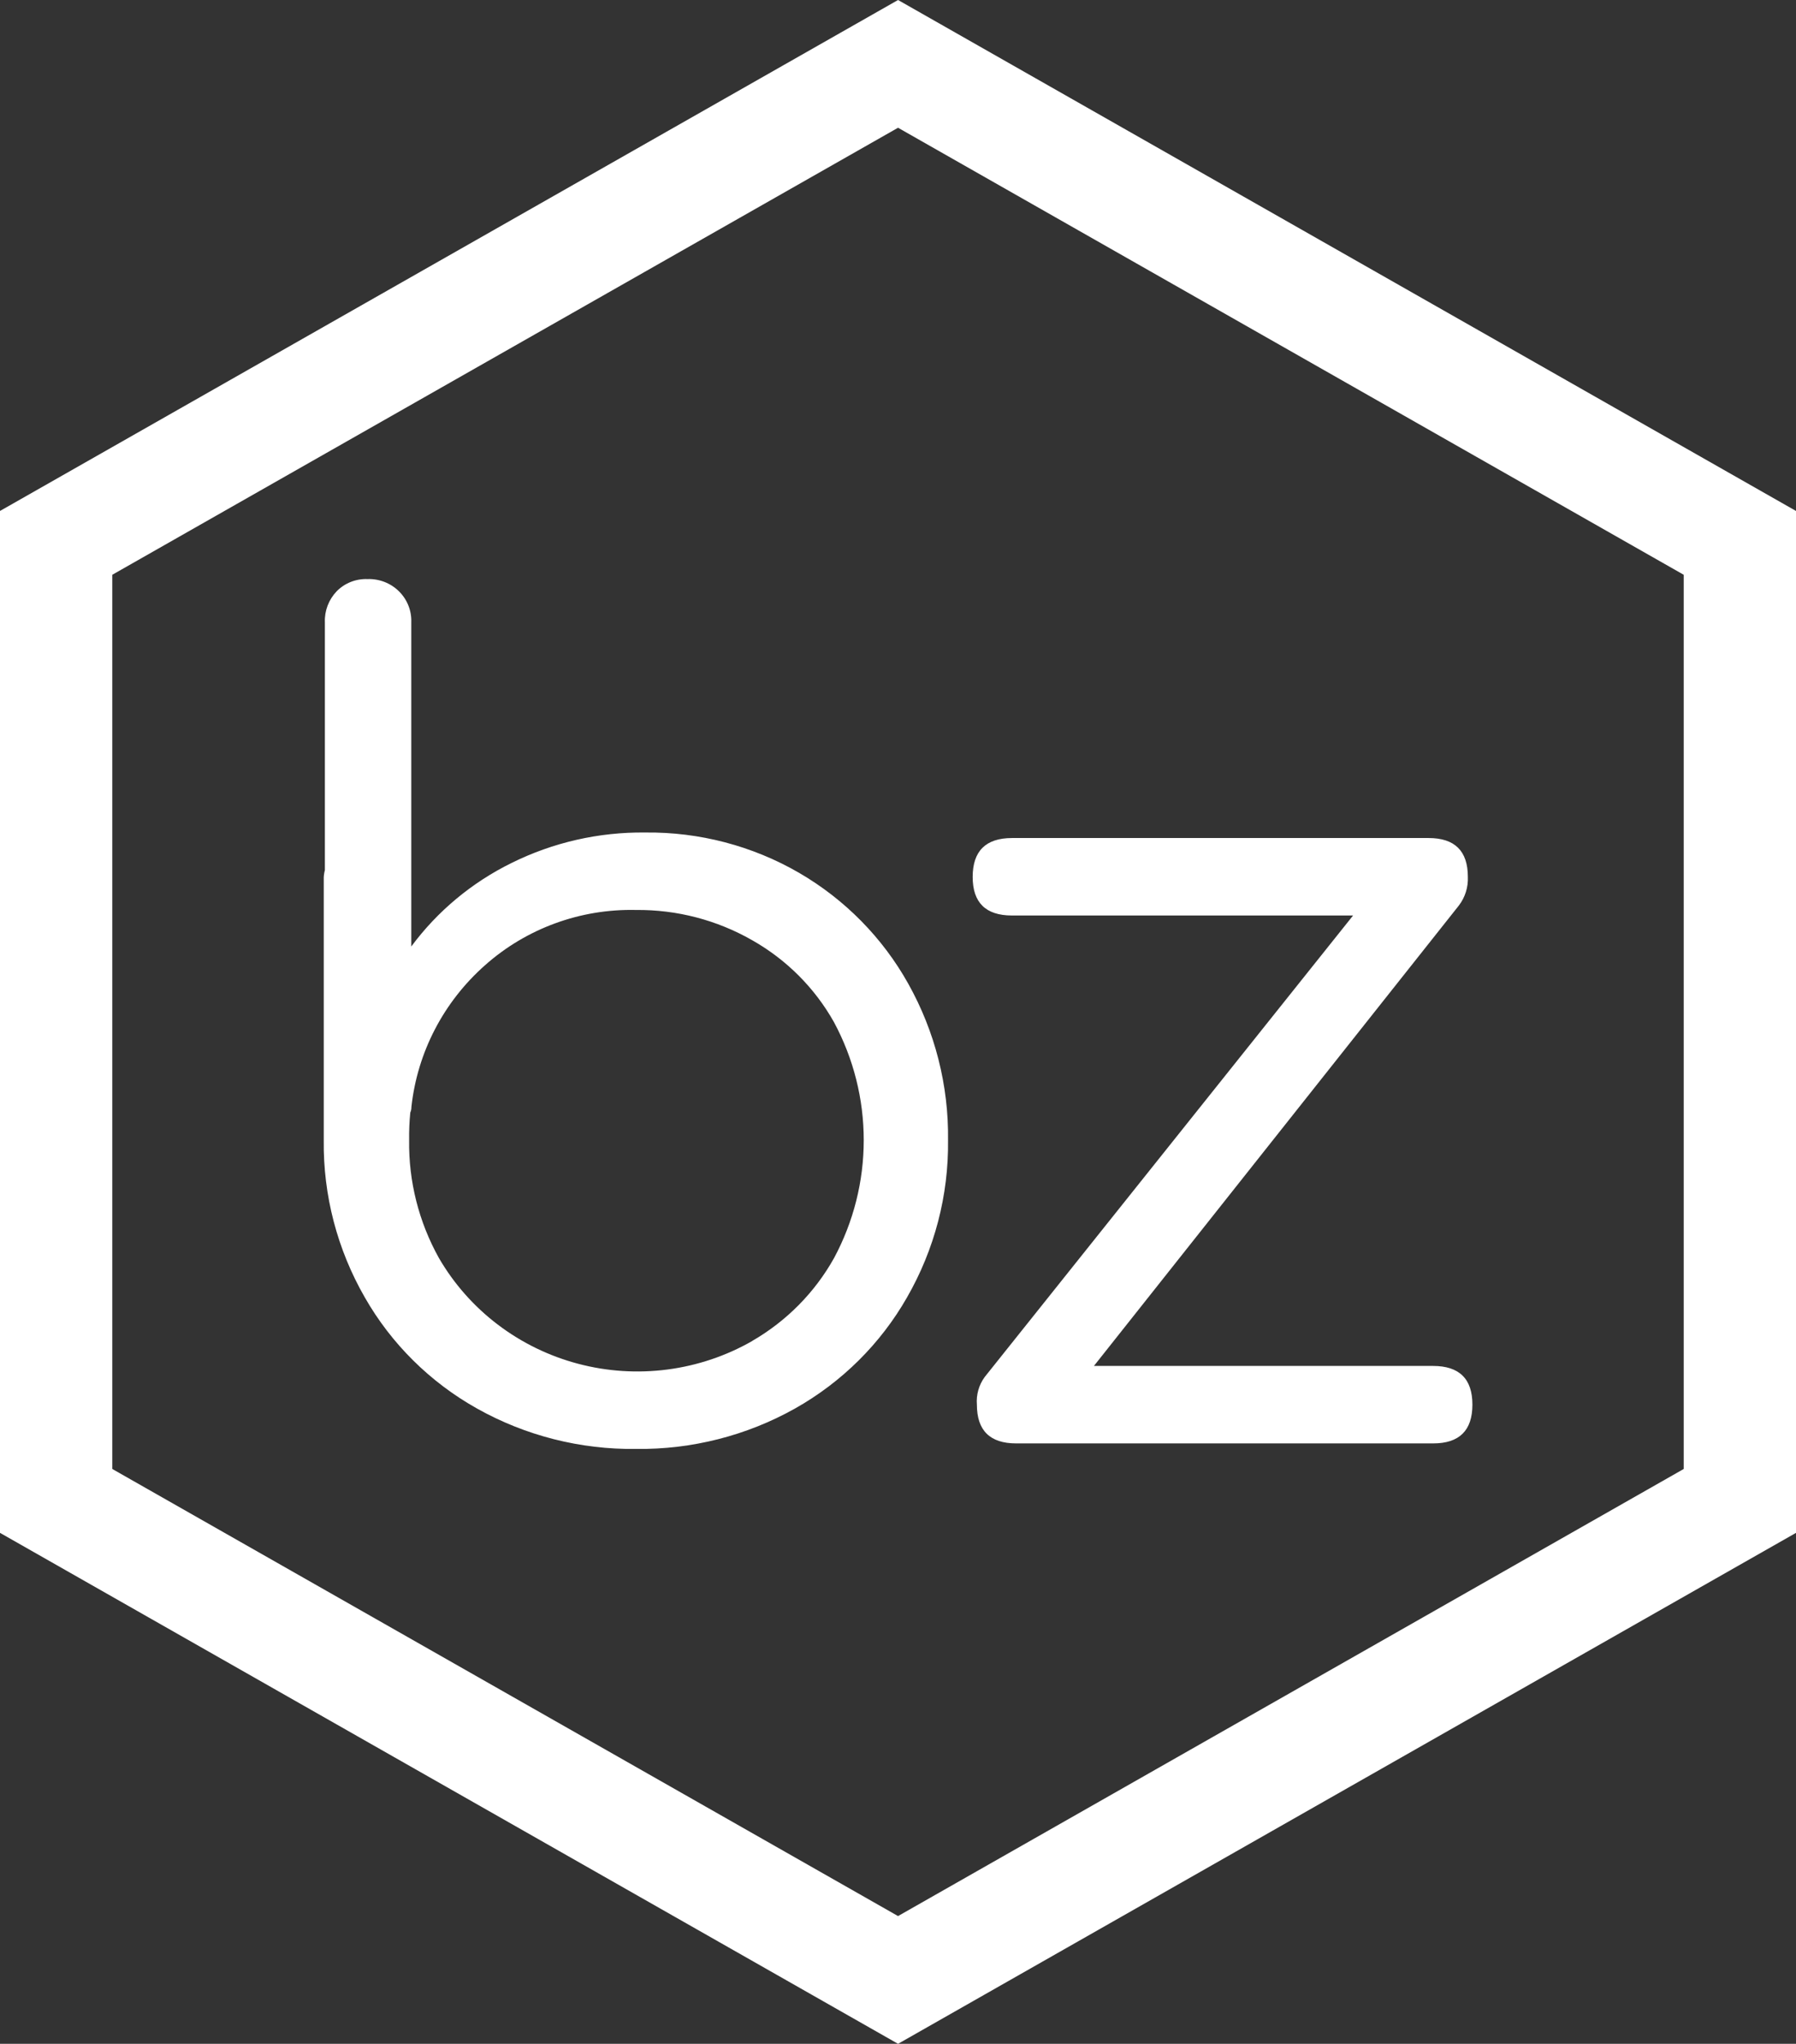<svg width="80" height="91" viewBox="0 0 80 91" fill="none" xmlns="http://www.w3.org/2000/svg">
<rect x="0" y="0" width="80" height="91" fill="#333333" stroke="none"/>
<path fill-rule="evenodd" clip-rule="evenodd" d="M0 22.75L40.002 0L80 22.75V68.25L40.002 91L0 68.25V22.75ZM40.002 85.312L74.999 65.405V25.592L40.002 5.688L5.001 25.592V65.405L40.002 85.312ZM40.453 43.792C39.312 41.752 37.636 40.05 35.6 38.866C33.522 37.661 31.15 37.039 28.739 37.067C26.674 37.043 24.633 37.508 22.787 38.423C21.018 39.293 19.485 40.568 18.32 42.142V27.706C18.329 27.451 18.285 27.197 18.19 26.959C18.096 26.722 17.952 26.506 17.769 26.326C17.586 26.145 17.367 26.004 17.125 25.91C16.884 25.817 16.626 25.774 16.367 25.783C16.113 25.774 15.86 25.817 15.623 25.911C15.387 26.004 15.174 26.146 14.997 26.326C14.821 26.51 14.684 26.727 14.593 26.964C14.503 27.201 14.461 27.453 14.471 27.706V38.742C14.432 38.886 14.415 39.035 14.421 39.184V50.766C14.391 53.215 15.021 55.629 16.247 57.761C17.426 59.829 19.155 61.541 21.248 62.714C23.404 63.923 25.849 64.544 28.33 64.513C30.811 64.544 33.256 63.923 35.412 62.714C37.5 61.539 39.225 59.828 40.403 57.764C41.628 55.632 42.258 53.218 42.229 50.769C42.261 48.331 41.649 45.926 40.453 43.792ZM37.152 56.013C36.295 57.547 35.033 58.823 33.5 59.708H33.506C32.345 60.372 31.061 60.803 29.73 60.977C28.398 61.151 27.045 61.064 25.748 60.72C24.451 60.377 23.236 59.784 22.173 58.977C21.109 58.169 20.218 57.162 19.551 56.013C18.655 54.407 18.198 52.599 18.224 50.766C18.218 50.355 18.235 49.943 18.276 49.534C18.311 49.456 18.327 49.371 18.326 49.285C18.59 46.857 19.757 44.611 21.602 42.979C23.442 41.341 25.85 40.459 28.33 40.516C30.145 40.498 31.93 40.963 33.5 41.86C35.034 42.727 36.297 43.992 37.152 45.518C38.02 47.135 38.474 48.936 38.474 50.766C38.474 52.595 38.02 54.396 37.152 56.013ZM65.586 62.541C65.586 63.692 65.003 64.267 63.837 64.267H45.263C44.097 64.267 43.514 63.692 43.514 62.541C43.478 62.103 43.602 61.666 43.862 61.31L60.271 40.762H45.075C43.907 40.762 43.324 40.188 43.326 39.039C43.329 37.89 43.911 37.315 45.075 37.313H63.634C64.8 37.313 65.383 37.888 65.383 39.039C65.404 39.498 65.263 39.951 64.982 40.319L48.727 60.818H63.834C65.002 60.818 65.586 61.392 65.586 62.541Z" fill="white"/>
</svg>
